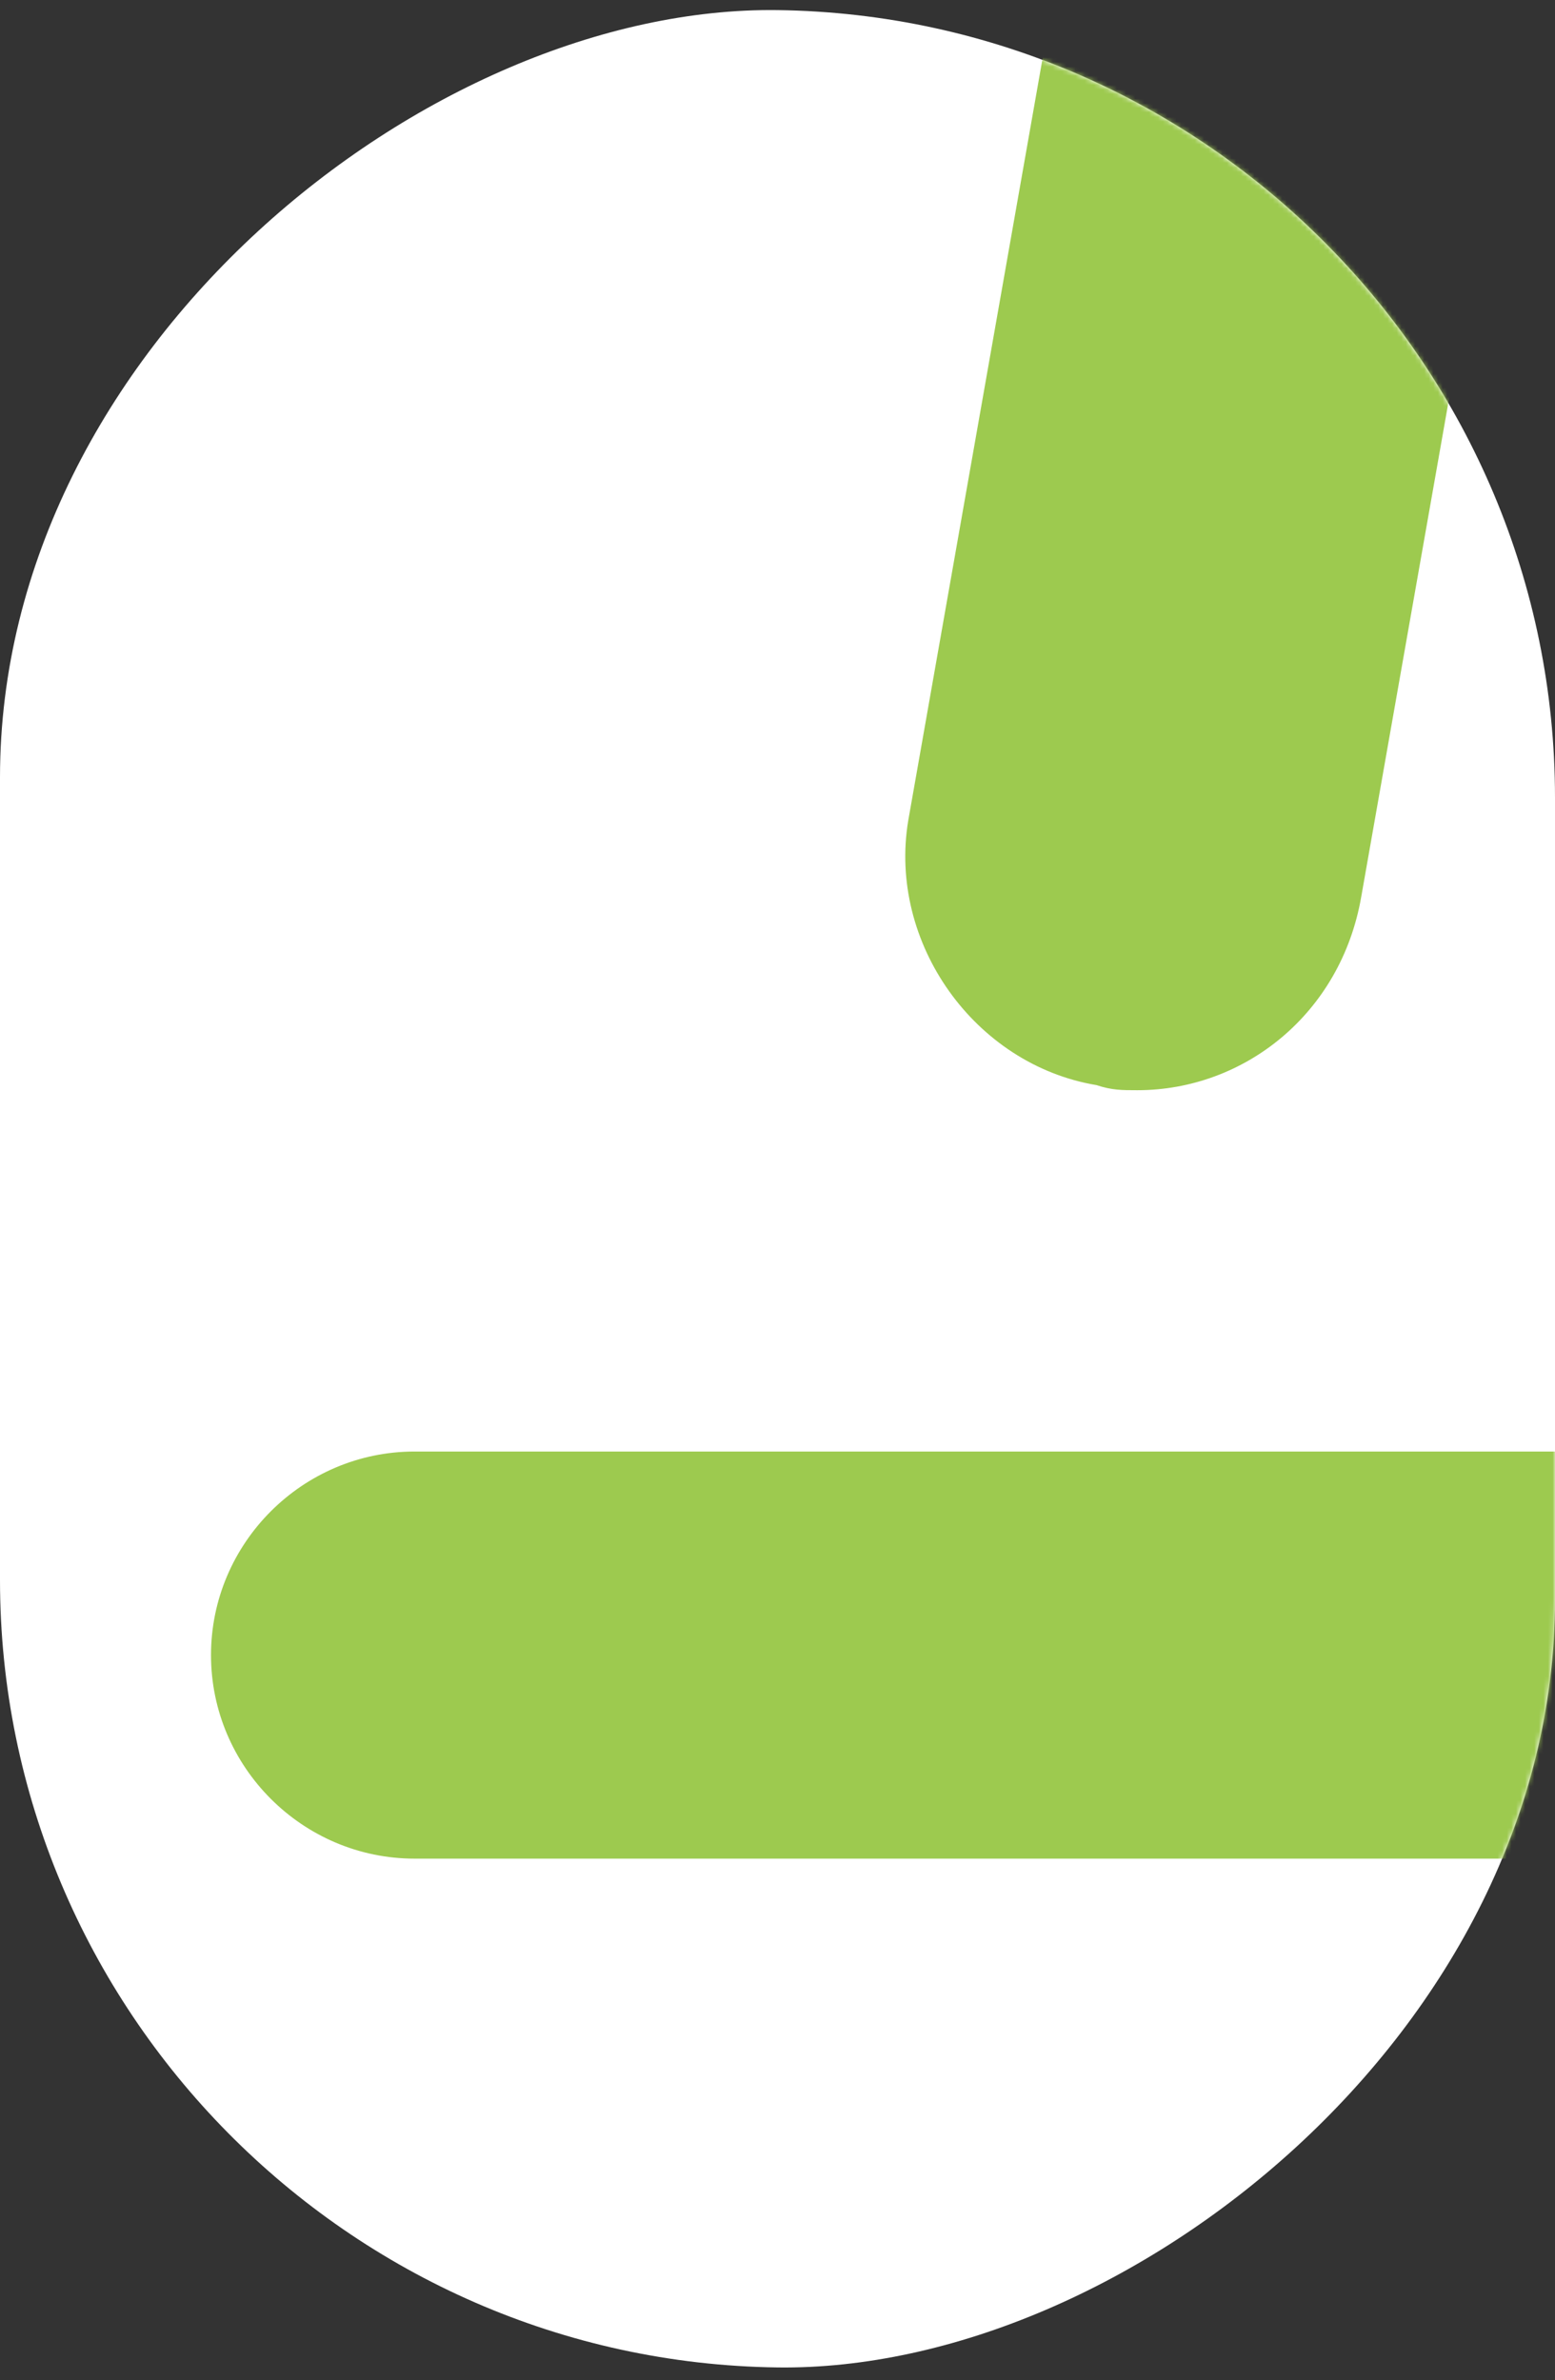 <?xml version="1.0" encoding="UTF-8"?>
<svg xmlns="http://www.w3.org/2000/svg" width="339" height="519" viewBox="0 0 339 519" fill="none">
  <rect x="0" y="0" width="339" height="519" fill="#333333" stroke="none"/>
  <rect width="514" height="339" rx="169.5" transform="matrix(1.4121e-07 -1 1 0.013 0 514)" fill="white"></rect>
  <mask id="mask0_6951_18950" style="mask-type:alpha" maskUnits="userSpaceOnUse" x="0" y="2" width="339" height="515">
    <rect width="514" height="339" rx="169.5" transform="matrix(1.4121e-07 -1 1 0.013 0 514)" fill="white"></rect>
  </mask>
  <g mask="url(#mask0_6951_18950)">
    <path d="M247.935 237.713C244.606 237.713 242.387 237.713 239.058 236.604C212.428 232.165 193.565 205.535 198.004 178.905L300.085 -400.297C304.524 -426.927 331.154 -445.79 357.784 -441.352C384.414 -436.914 403.277 -410.284 398.838 -383.654L296.757 195.549C292.318 221.07 271.236 237.713 247.935 237.713Z" fill="#9DCA4F"></path>
    <path d="M495.381 405.262H90.383C65.972 405.262 46 385.29 46 360.879C46 336.468 65.972 316.495 90.383 316.495H495.381C682.901 316.495 861.544 164.482 894.832 -23.037C910.366 -111.804 890.393 -193.913 839.352 -254.94C789.421 -314.858 713.969 -347.036 628.531 -347.036H539.765C515.354 -347.036 495.381 -367.008 495.381 -391.419C495.381 -415.83 515.354 -435.802 539.765 -435.802H628.531C741.709 -435.802 840.462 -391.419 908.147 -311.529C976.941 -229.42 1003.57 -121.79 982.489 -7.503C941.434 219.961 722.846 405.262 495.381 405.262Z" fill="#9DCA4F"></path>
  </g>
</svg>
